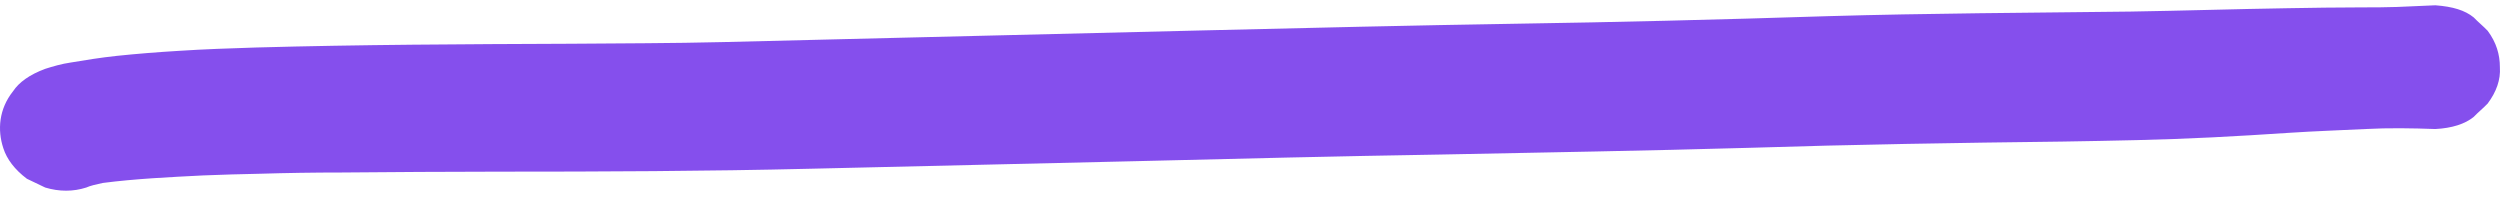 <svg width="172" height="14" viewBox="0 0 172 14" fill="none" xmlns="http://www.w3.org/2000/svg">
<path d="M7.074 12.587C9.295 12.299 11.697 12.184 13.978 12.069C15.299 12.012 16.56 11.983 17.88 11.954C19.741 11.897 21.603 11.868 23.524 11.868C27.126 11.839 30.668 11.81 34.27 11.81C41.414 11.81 48.559 11.782 55.763 11.609C63.208 11.437 70.592 11.264 78.036 11.091C85.061 10.919 92.085 10.746 99.169 10.631C106.193 10.488 113.277 10.373 120.302 10.171C127.506 9.941 134.71 9.826 141.914 9.74C145.337 9.682 148.759 9.625 152.181 9.452C153.982 9.366 155.723 9.251 157.524 9.136C159.265 9.021 161.006 8.963 162.747 8.877C164.368 8.791 165.929 8.819 167.55 8.877C168.69 8.819 169.591 8.532 170.191 8.043C170.492 7.727 170.852 7.439 171.152 7.123C171.752 6.317 172.052 5.483 171.992 4.621C171.992 3.758 171.752 2.924 171.152 2.119C170.852 1.802 170.492 1.515 170.191 1.198C169.591 0.709 168.751 0.451 167.55 0.364C166.649 0.393 165.809 0.451 164.908 0.479C164.128 0.508 163.287 0.508 162.507 0.508C160.766 0.508 159.085 0.537 157.344 0.566C153.742 0.623 150.199 0.738 146.597 0.796C139.633 0.882 132.669 0.911 125.765 1.112C122.043 1.227 118.32 1.342 114.598 1.428C111.236 1.515 107.814 1.572 104.452 1.63C97.248 1.745 90.043 1.917 82.839 2.09C75.755 2.262 68.611 2.435 61.526 2.607C57.624 2.694 53.662 2.809 49.759 2.895C46.217 2.981 42.735 2.981 39.193 3.01C31.989 3.039 24.785 3.068 17.58 3.269C15.779 3.326 14.038 3.384 12.297 3.499C10.856 3.585 9.415 3.7 8.035 3.844C6.954 3.959 5.873 4.132 4.853 4.304C4.252 4.391 3.652 4.563 3.112 4.736C2.031 5.138 1.31 5.656 0.89 6.289C-0.07 7.497 -0.19 8.935 0.23 10.2C0.47 10.948 1.01 11.667 1.851 12.299C2.271 12.501 2.691 12.702 3.112 12.903C4.072 13.191 5.033 13.191 5.933 12.903C6.173 12.788 6.654 12.673 7.074 12.587Z" fill="#854FED"/>
</svg>
